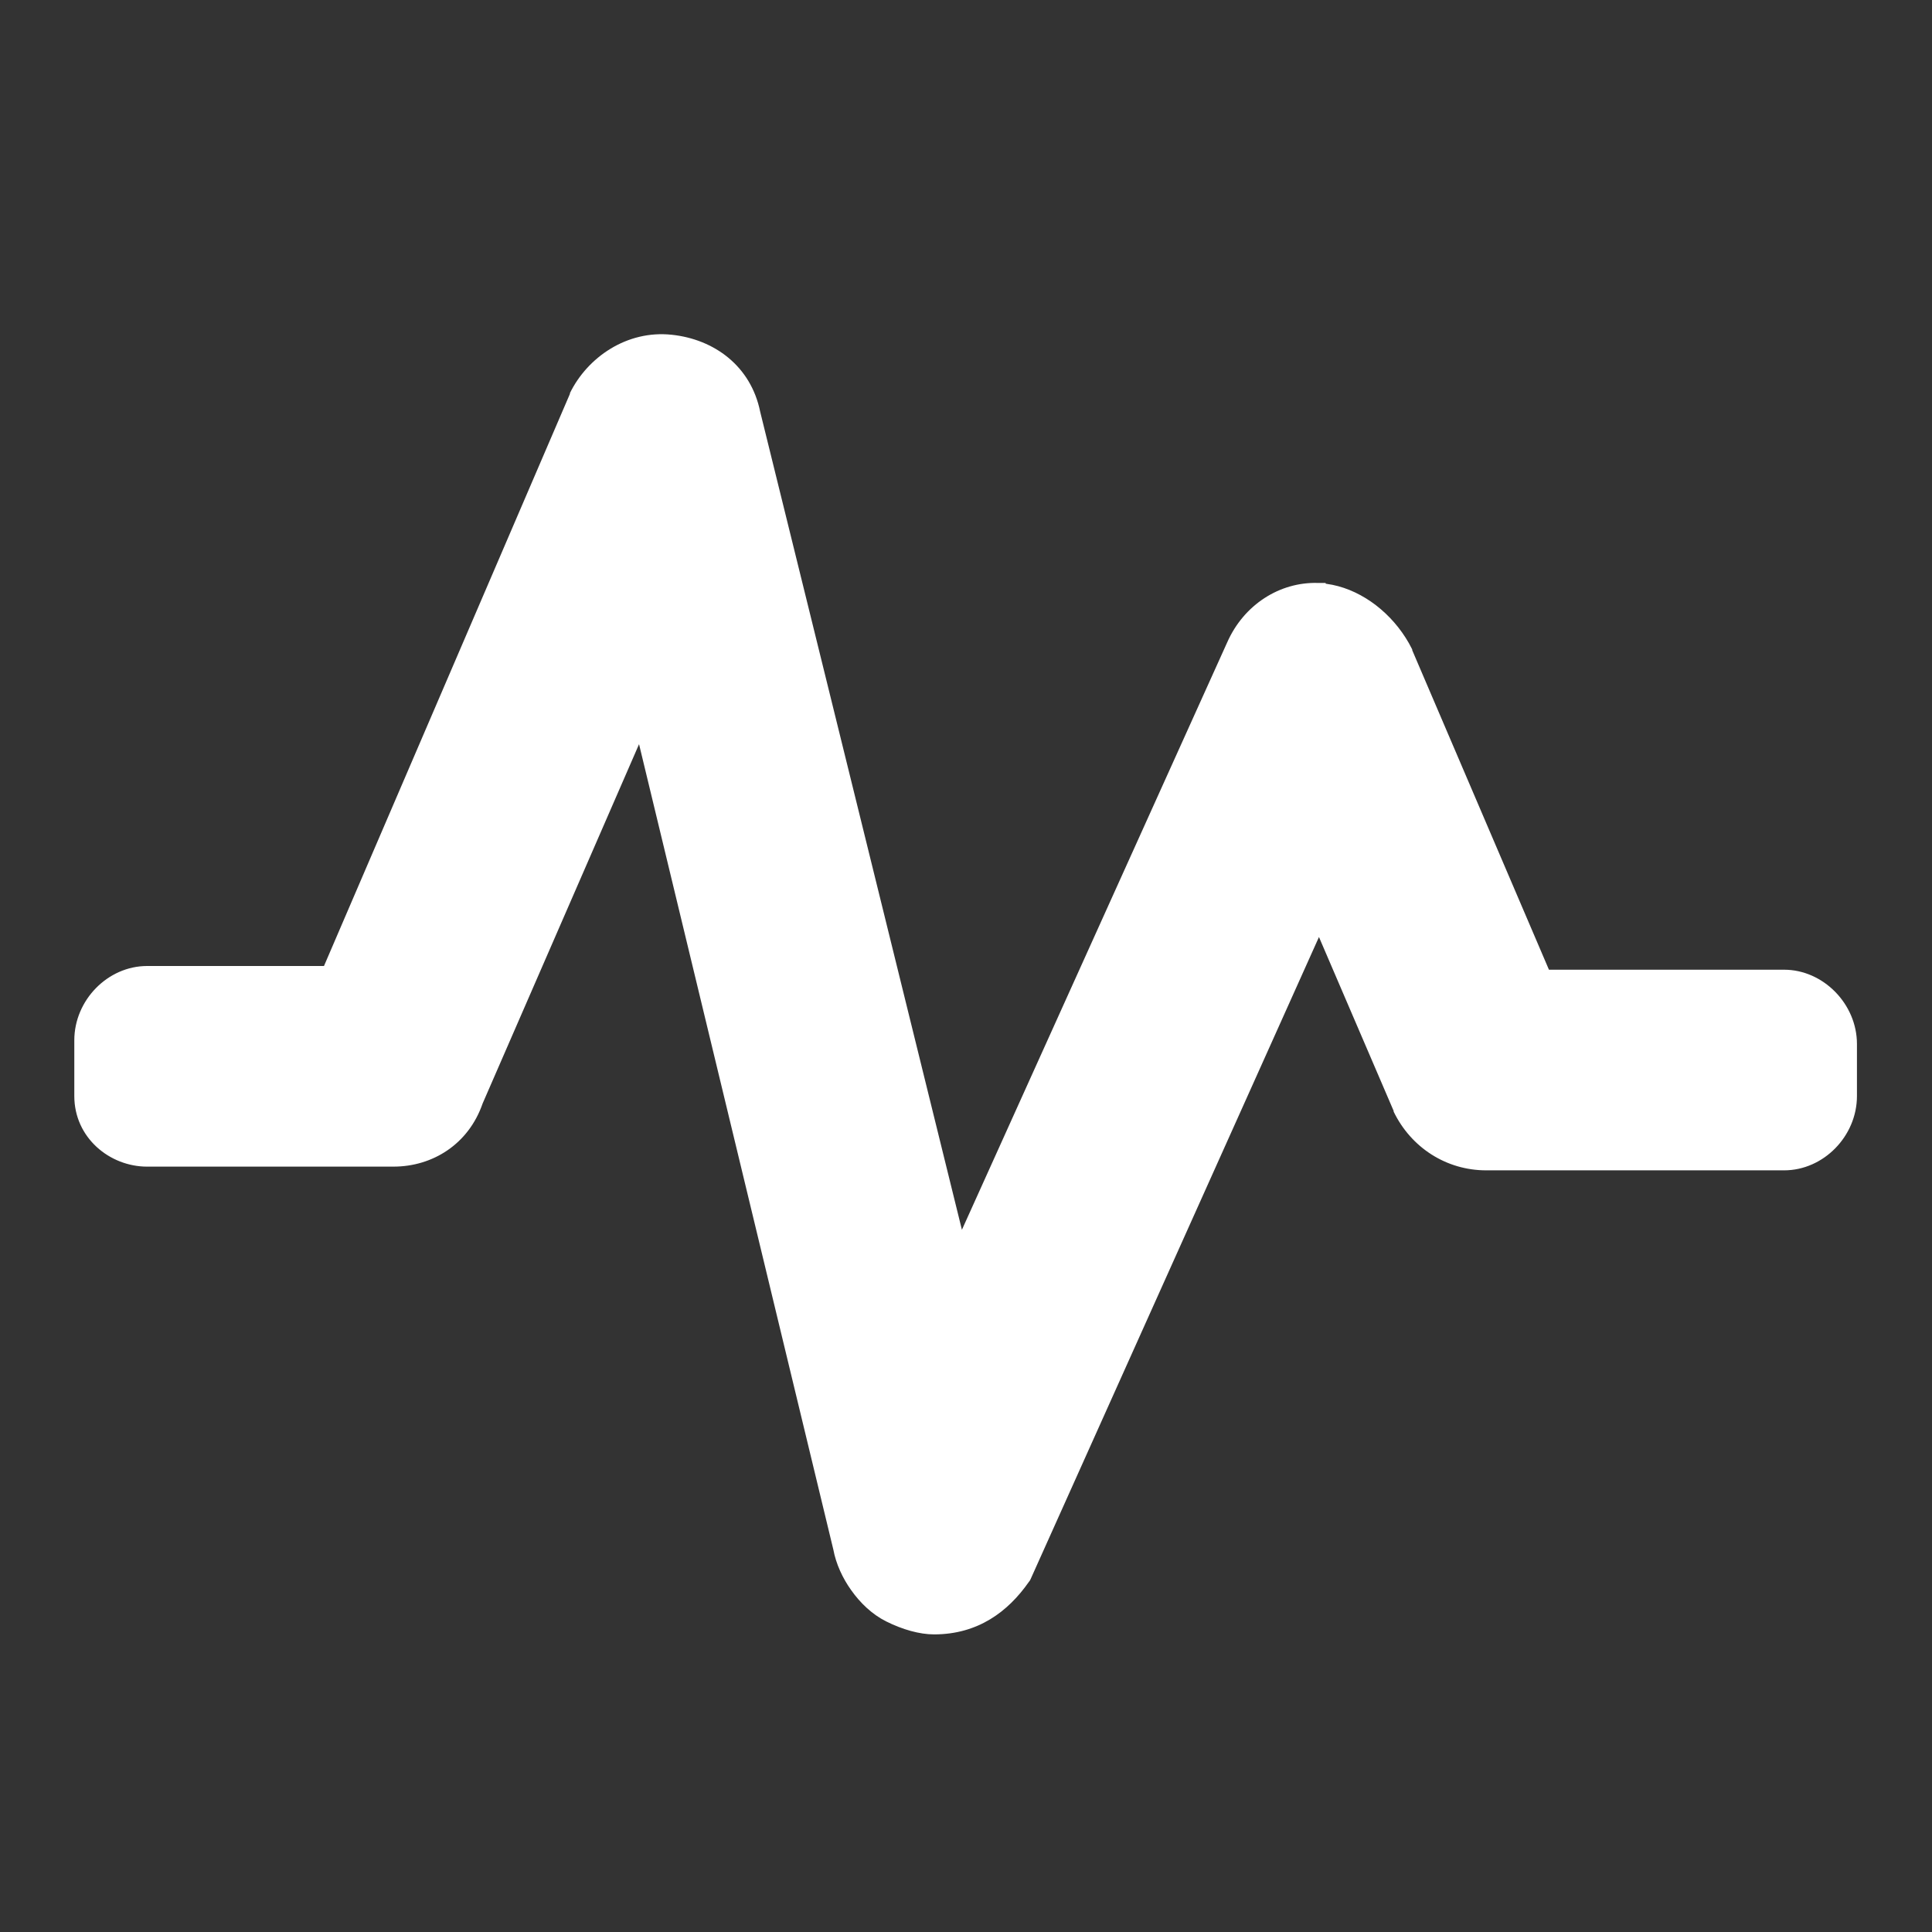 <?xml version="1.0" encoding="UTF-8"?><svg id="a" xmlns="http://www.w3.org/2000/svg" width="52" height="52" viewBox="0 0 52 52"><rect x="0" y="0" width="52" height="52" fill="#333333" stroke="none"/><path d="M18.08,9.01c1.14.12,2.13.84,2.38,2.07l5.43,22.02,7.14-15.81c.45-1.02,1.42-1.63,2.44-1.6h.21s0,.02,0,.02l.18.03c.84.17,1.61.78,2.06,1.57l.09.17h0s0,.02,0,.02l3.68,8.6h6.33c1.05,0,1.96.92,1.96,2v1.4c0,1.08-.9,2-1.96,2h-8.02c-1.07,0-2.02-.61-2.49-1.58h0s0-.02,0-.02l-2.01-4.68-7.76,17.28-.02.04-.03.04c-.56.8-1.37,1.41-2.55,1.41-.39,0-.85-.13-1.29-.35-.38-.19-.7-.5-.94-.84-.23-.32-.41-.71-.48-1.09l-5.23-21.68-4.21,9.67c-.38,1.1-1.35,1.7-2.4,1.7H3.96c-1.01,0-1.96-.78-1.96-1.9v-1.5c0-1.08.9-2,1.96-2h4.76l6.62-15.4h0s0-.02,0-.02c.47-.96,1.53-1.7,2.74-1.57Z" fill="#fff"/></svg>